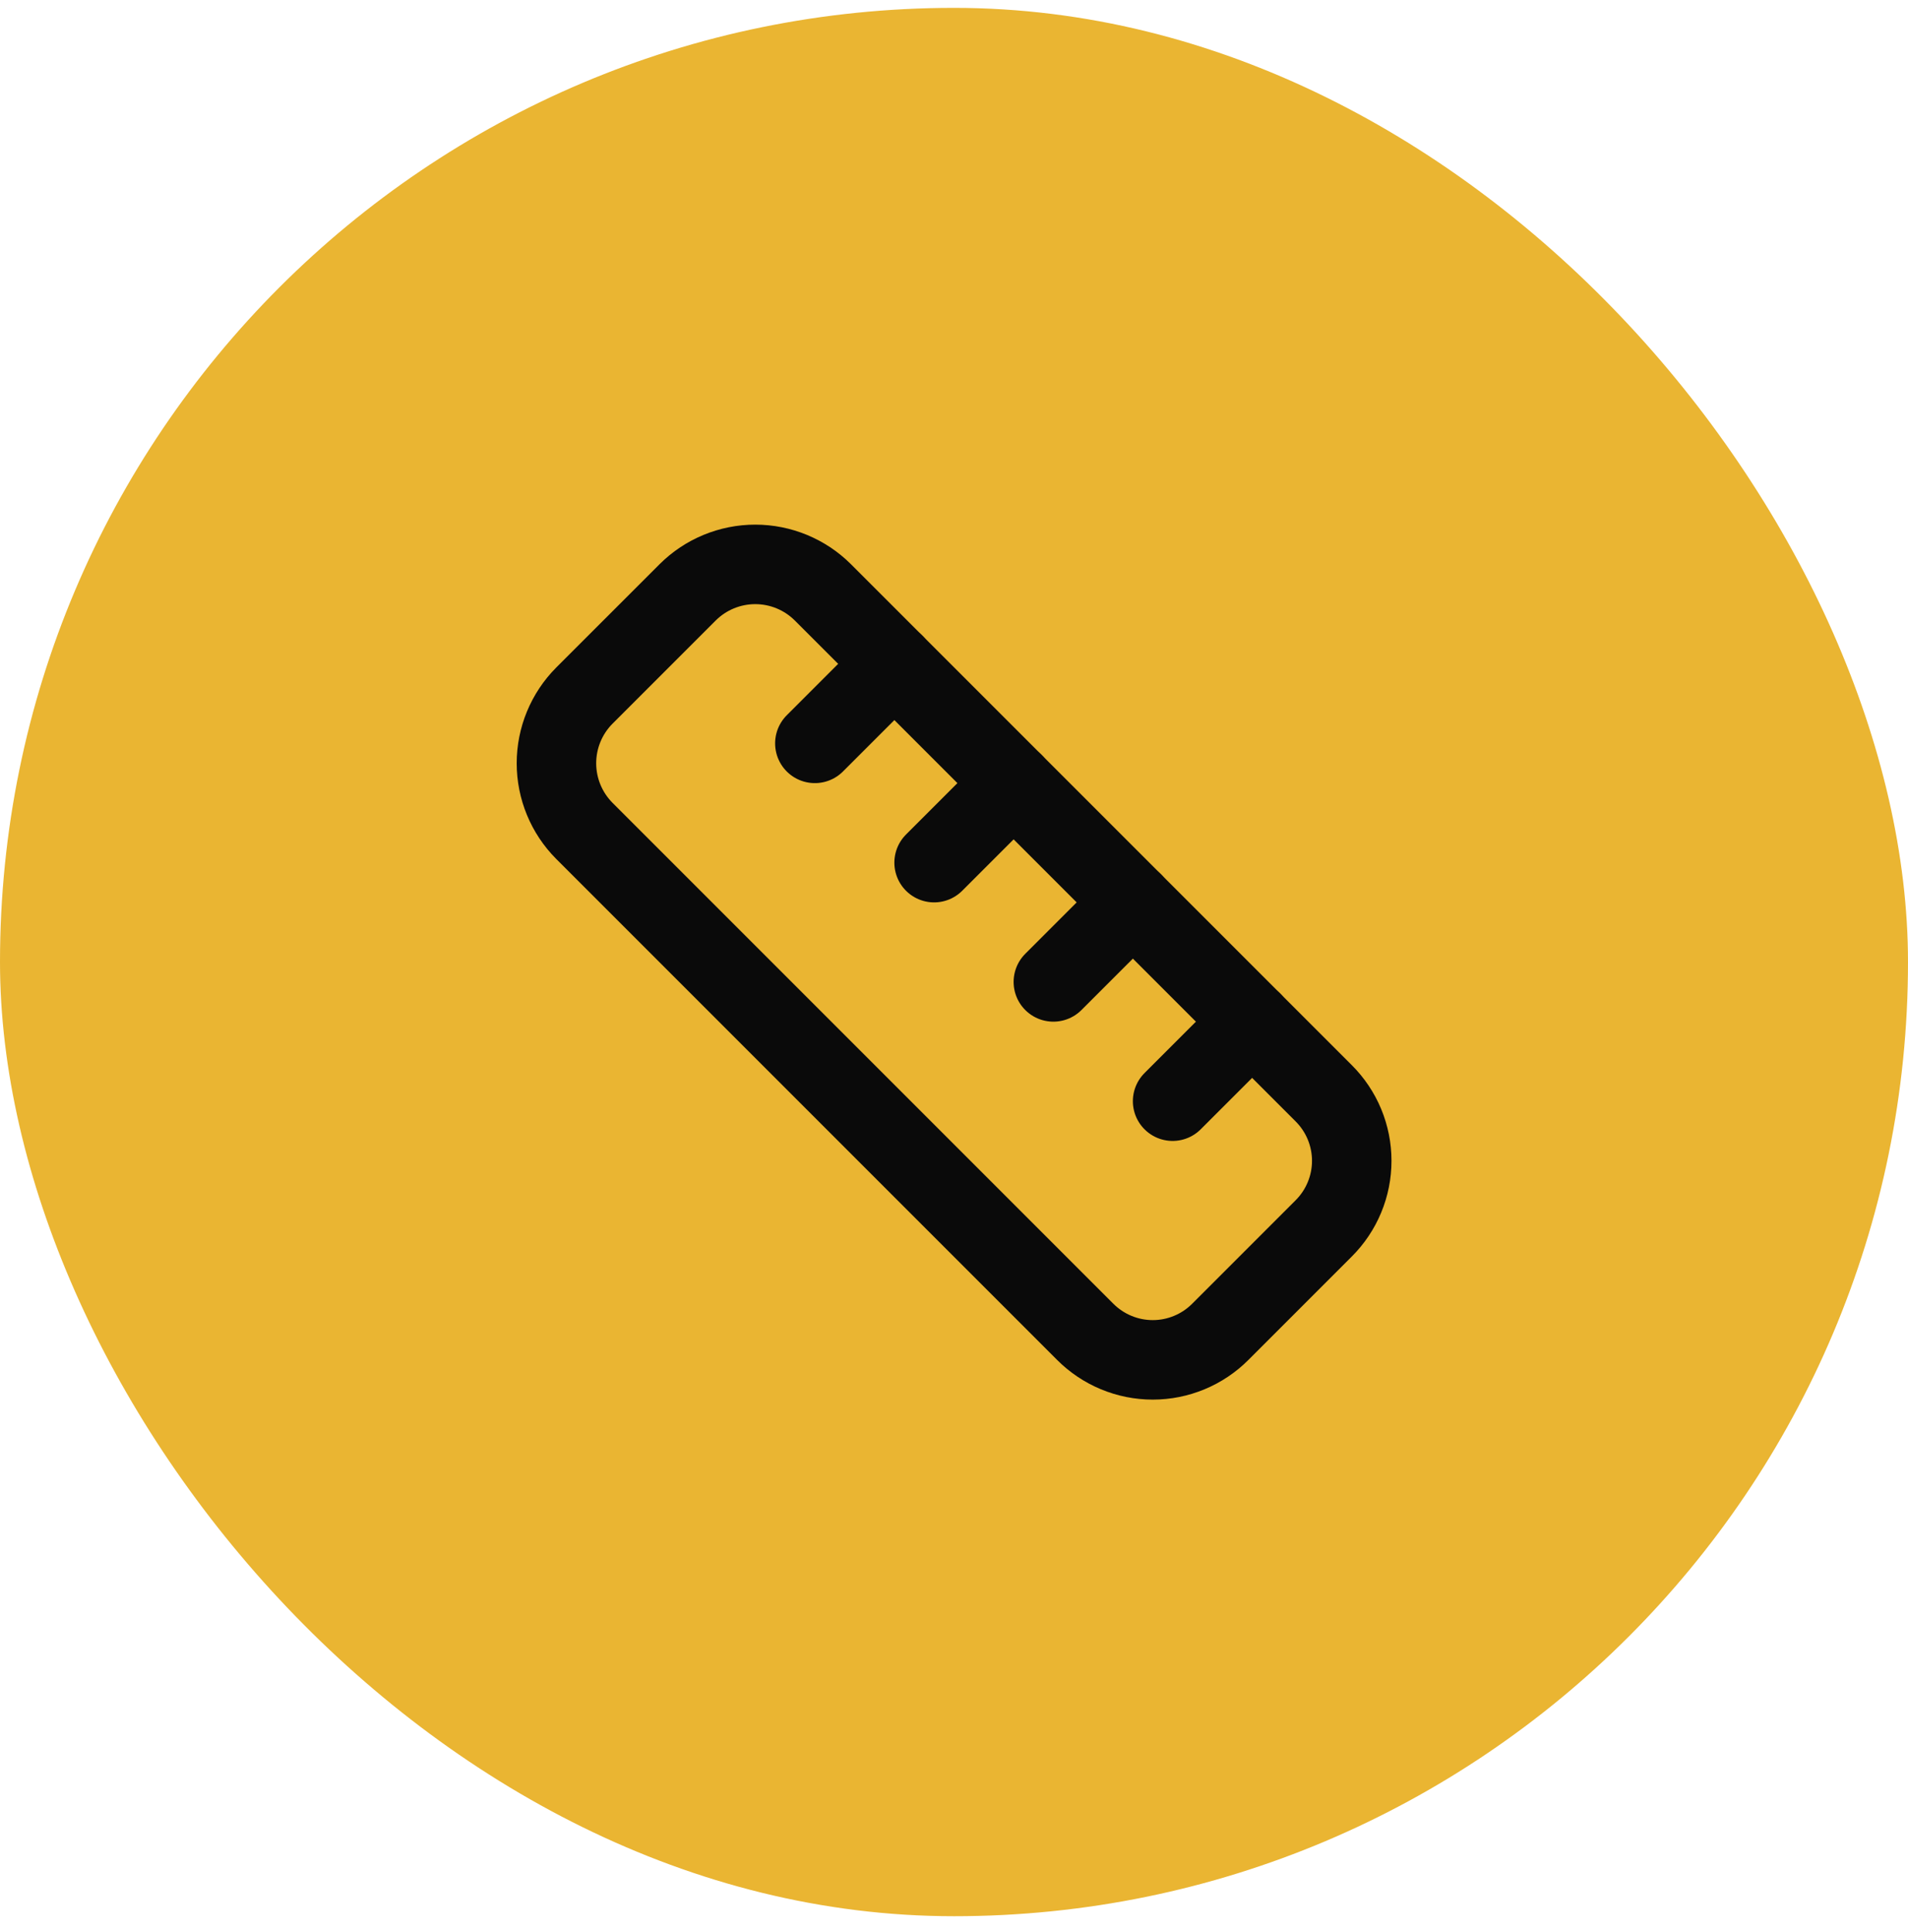 <?xml version="1.0" encoding="UTF-8"?> <svg xmlns="http://www.w3.org/2000/svg" width="80" height="81" viewBox="0 0 80 81" fill="none"><rect y="0.33" width="80" height="80" rx="40" fill="#EAB532"></rect><path d="M55.5 45.83C55.873 46.202 56.169 46.643 56.371 47.129C56.573 47.616 56.677 48.137 56.677 48.663C56.677 49.19 56.573 49.711 56.371 50.197C56.169 50.684 55.873 51.125 55.5 51.497L51.167 55.83C50.795 56.203 50.354 56.499 49.867 56.701C49.381 56.903 48.86 57.007 48.334 57.007C47.807 57.007 47.286 56.903 46.8 56.701C46.313 56.499 45.872 56.203 45.5 55.83L24.5 34.83C23.751 34.077 23.331 33.059 23.331 31.997C23.331 30.935 23.751 29.916 24.5 29.163L28.834 24.83C29.586 24.081 30.605 23.66 31.667 23.66C32.729 23.66 33.748 24.081 34.5 24.83L55.5 45.83Z" stroke="#0A0A0A" stroke-width="3.333" stroke-linecap="round" stroke-linejoin="round"></path><path d="M44.166 41.163L47.5 37.83" stroke="#0A0A0A" stroke-width="3.333" stroke-linecap="round" stroke-linejoin="round"></path><path d="M39.166 36.163L42.5 32.83" stroke="#0A0A0A" stroke-width="3.333" stroke-linecap="round" stroke-linejoin="round"></path><path d="M34.166 31.163L37.5 27.83" stroke="#0A0A0A" stroke-width="3.333" stroke-linecap="round" stroke-linejoin="round"></path><path d="M49.166 46.163L52.5 42.83" stroke="#0A0A0A" stroke-width="3.333" stroke-linecap="round" stroke-linejoin="round"></path></svg> 